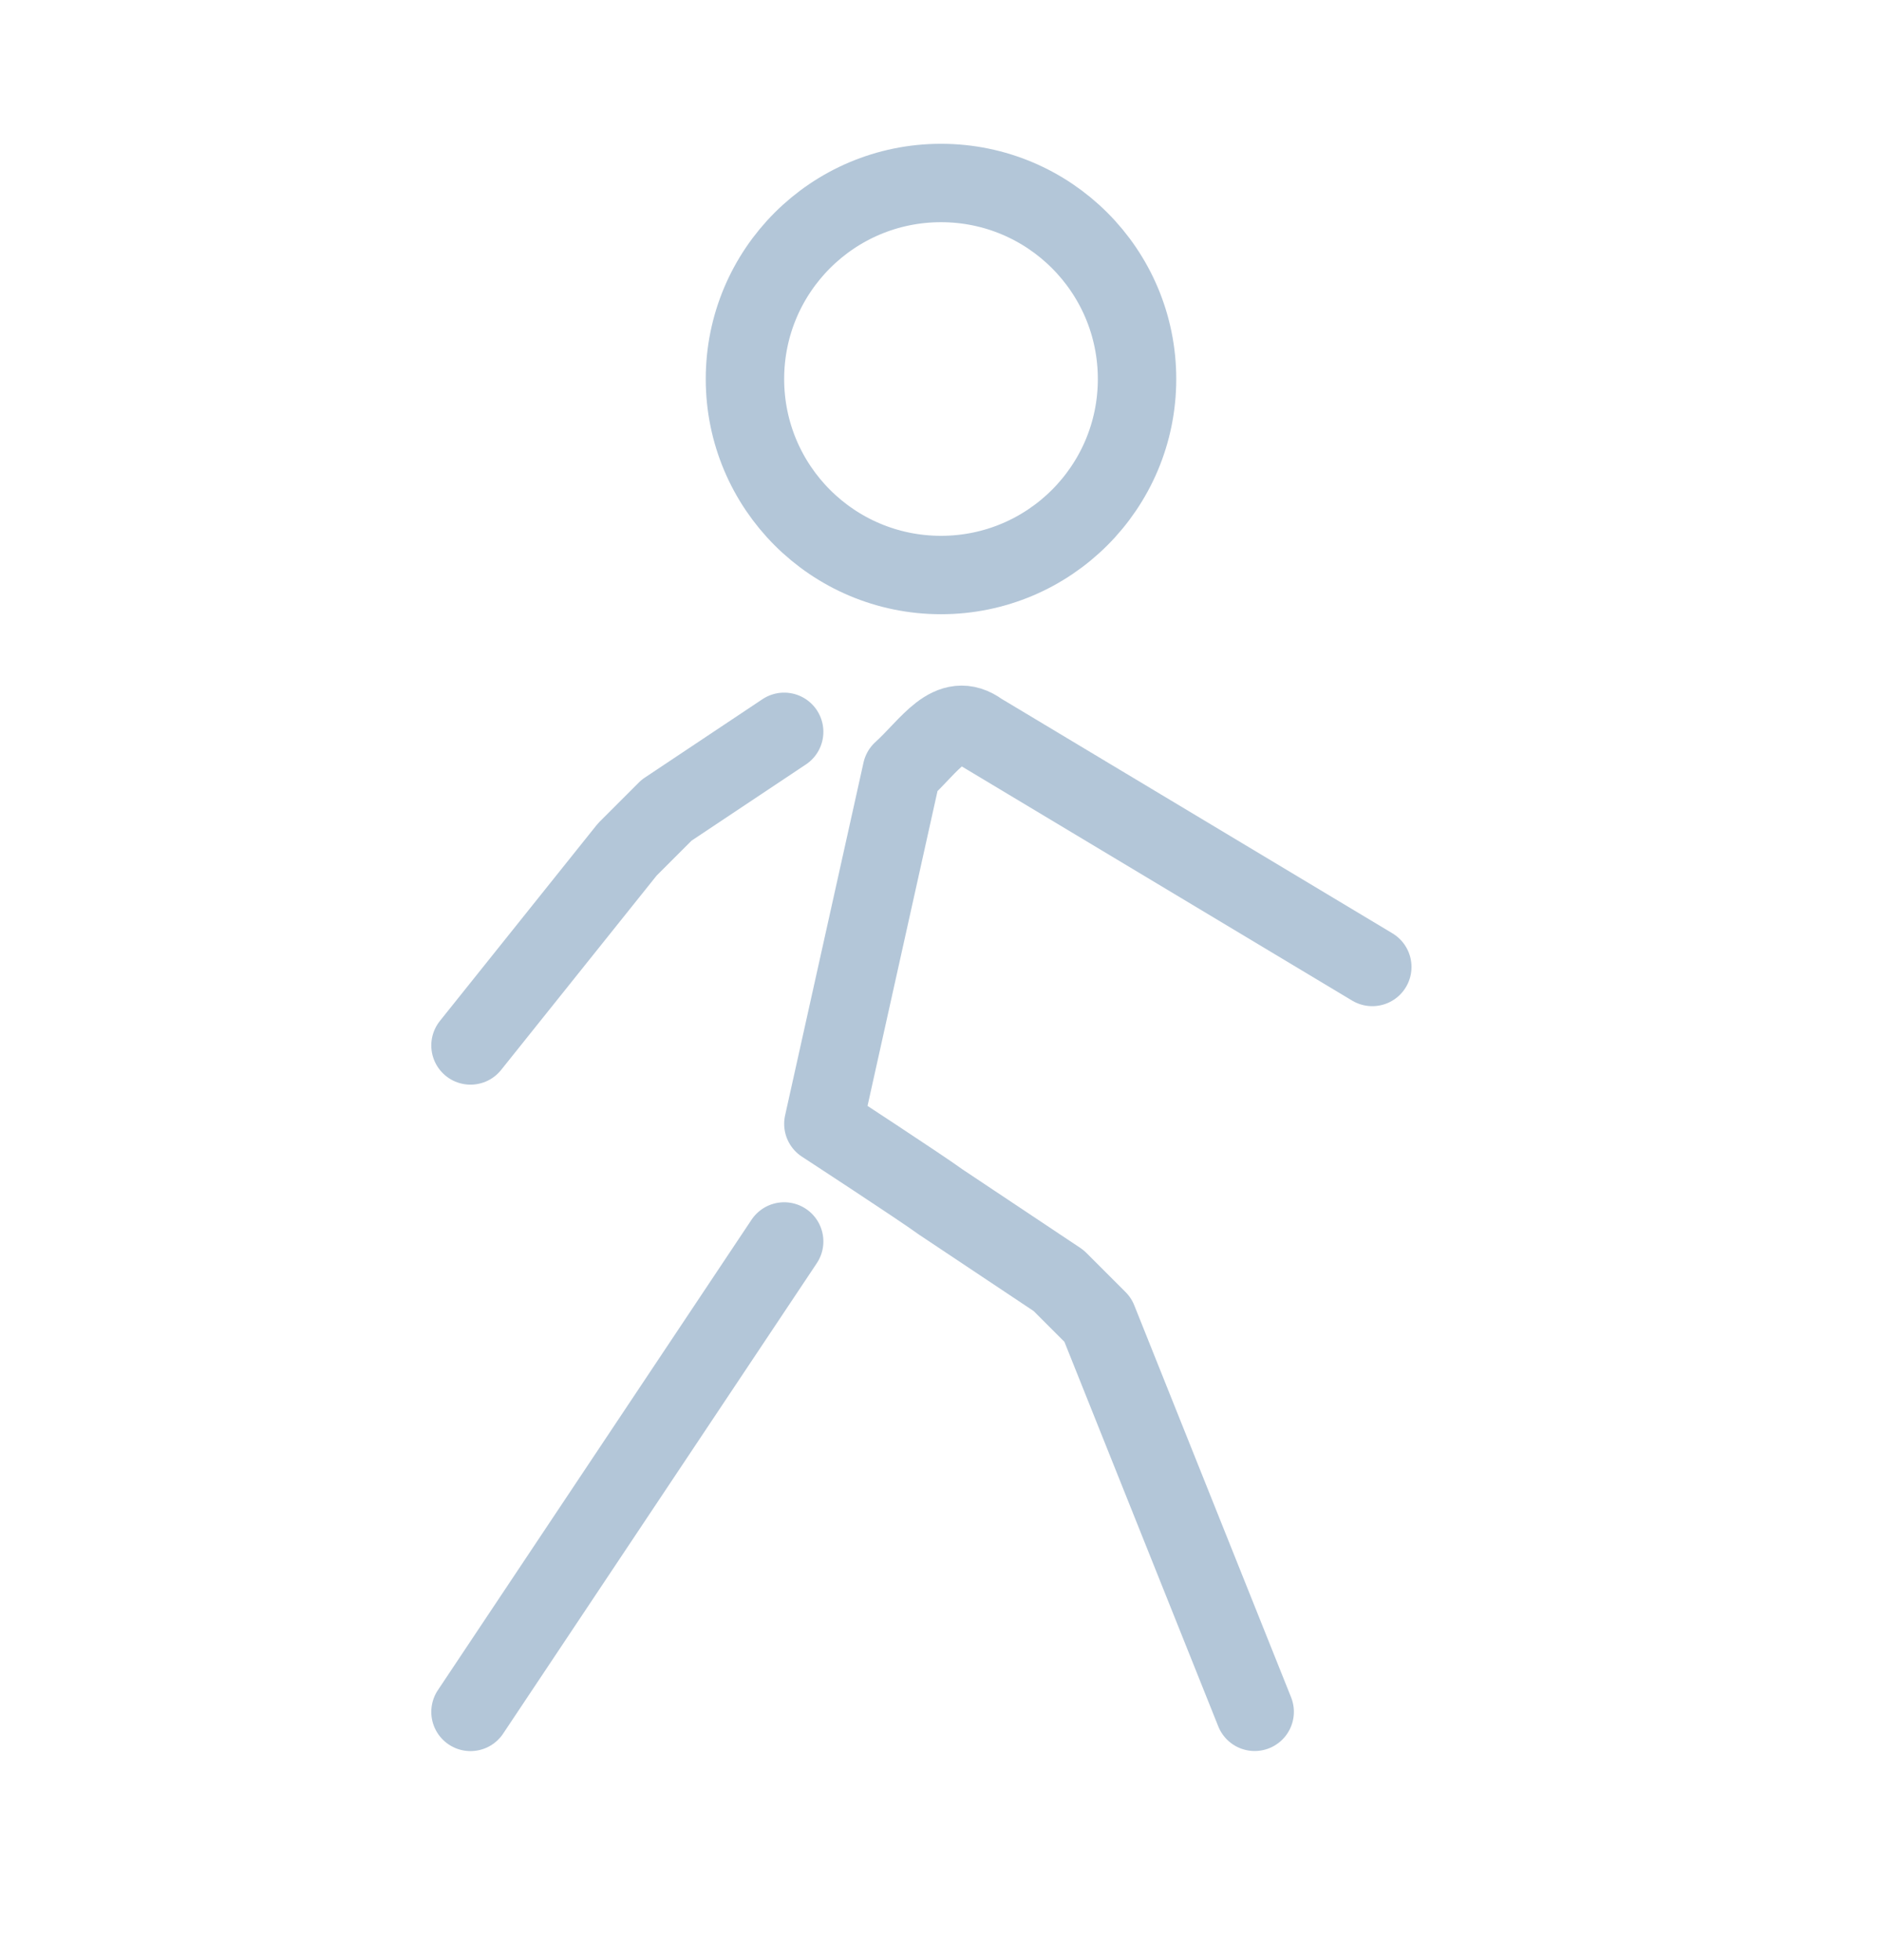 <svg width="24" height="25" viewBox="0 0 24 25" fill="none" xmlns="http://www.w3.org/2000/svg">
<g id="&#230;&#173;&#165;&#232;&#161;&#140;">
<path id="Vector" d="M12 7.334C13.381 7.334 14.5 6.215 14.5 4.834C14.5 3.453 13.381 2.334 12 2.334C10.619 2.334 9.5 3.453 9.5 4.834C9.5 6.215 10.619 7.334 12 7.334Z" stroke="#B3C6D8" stroke-miterlimit="2"/>
<path id="Vector_2" d="M10 15.834L6 21.834" stroke="#B3C6D8" stroke-miterlimit="2" stroke-linecap="round" stroke-linejoin="round"/>
<path id="Vector_3" d="M17.5 12.333L12.5 9.333C12.115 9.048 11.855 9.514 11.5 9.834L10.5 14.334C10.5 14.334 11.74 15.143 12 15.333L13.5 16.333C14 16.833 13.5 16.333 14 16.833L16 21.833" stroke="#B3C6D8" stroke-miterlimit="2" stroke-linecap="round" stroke-linejoin="round"/>
<path id="Vector_4" d="M10 9.334L8.5 10.334L8 10.834L6 13.334" stroke="#B3C6D8" stroke-miterlimit="2" stroke-linecap="round" stroke-linejoin="round"/>
</g>
</svg>
